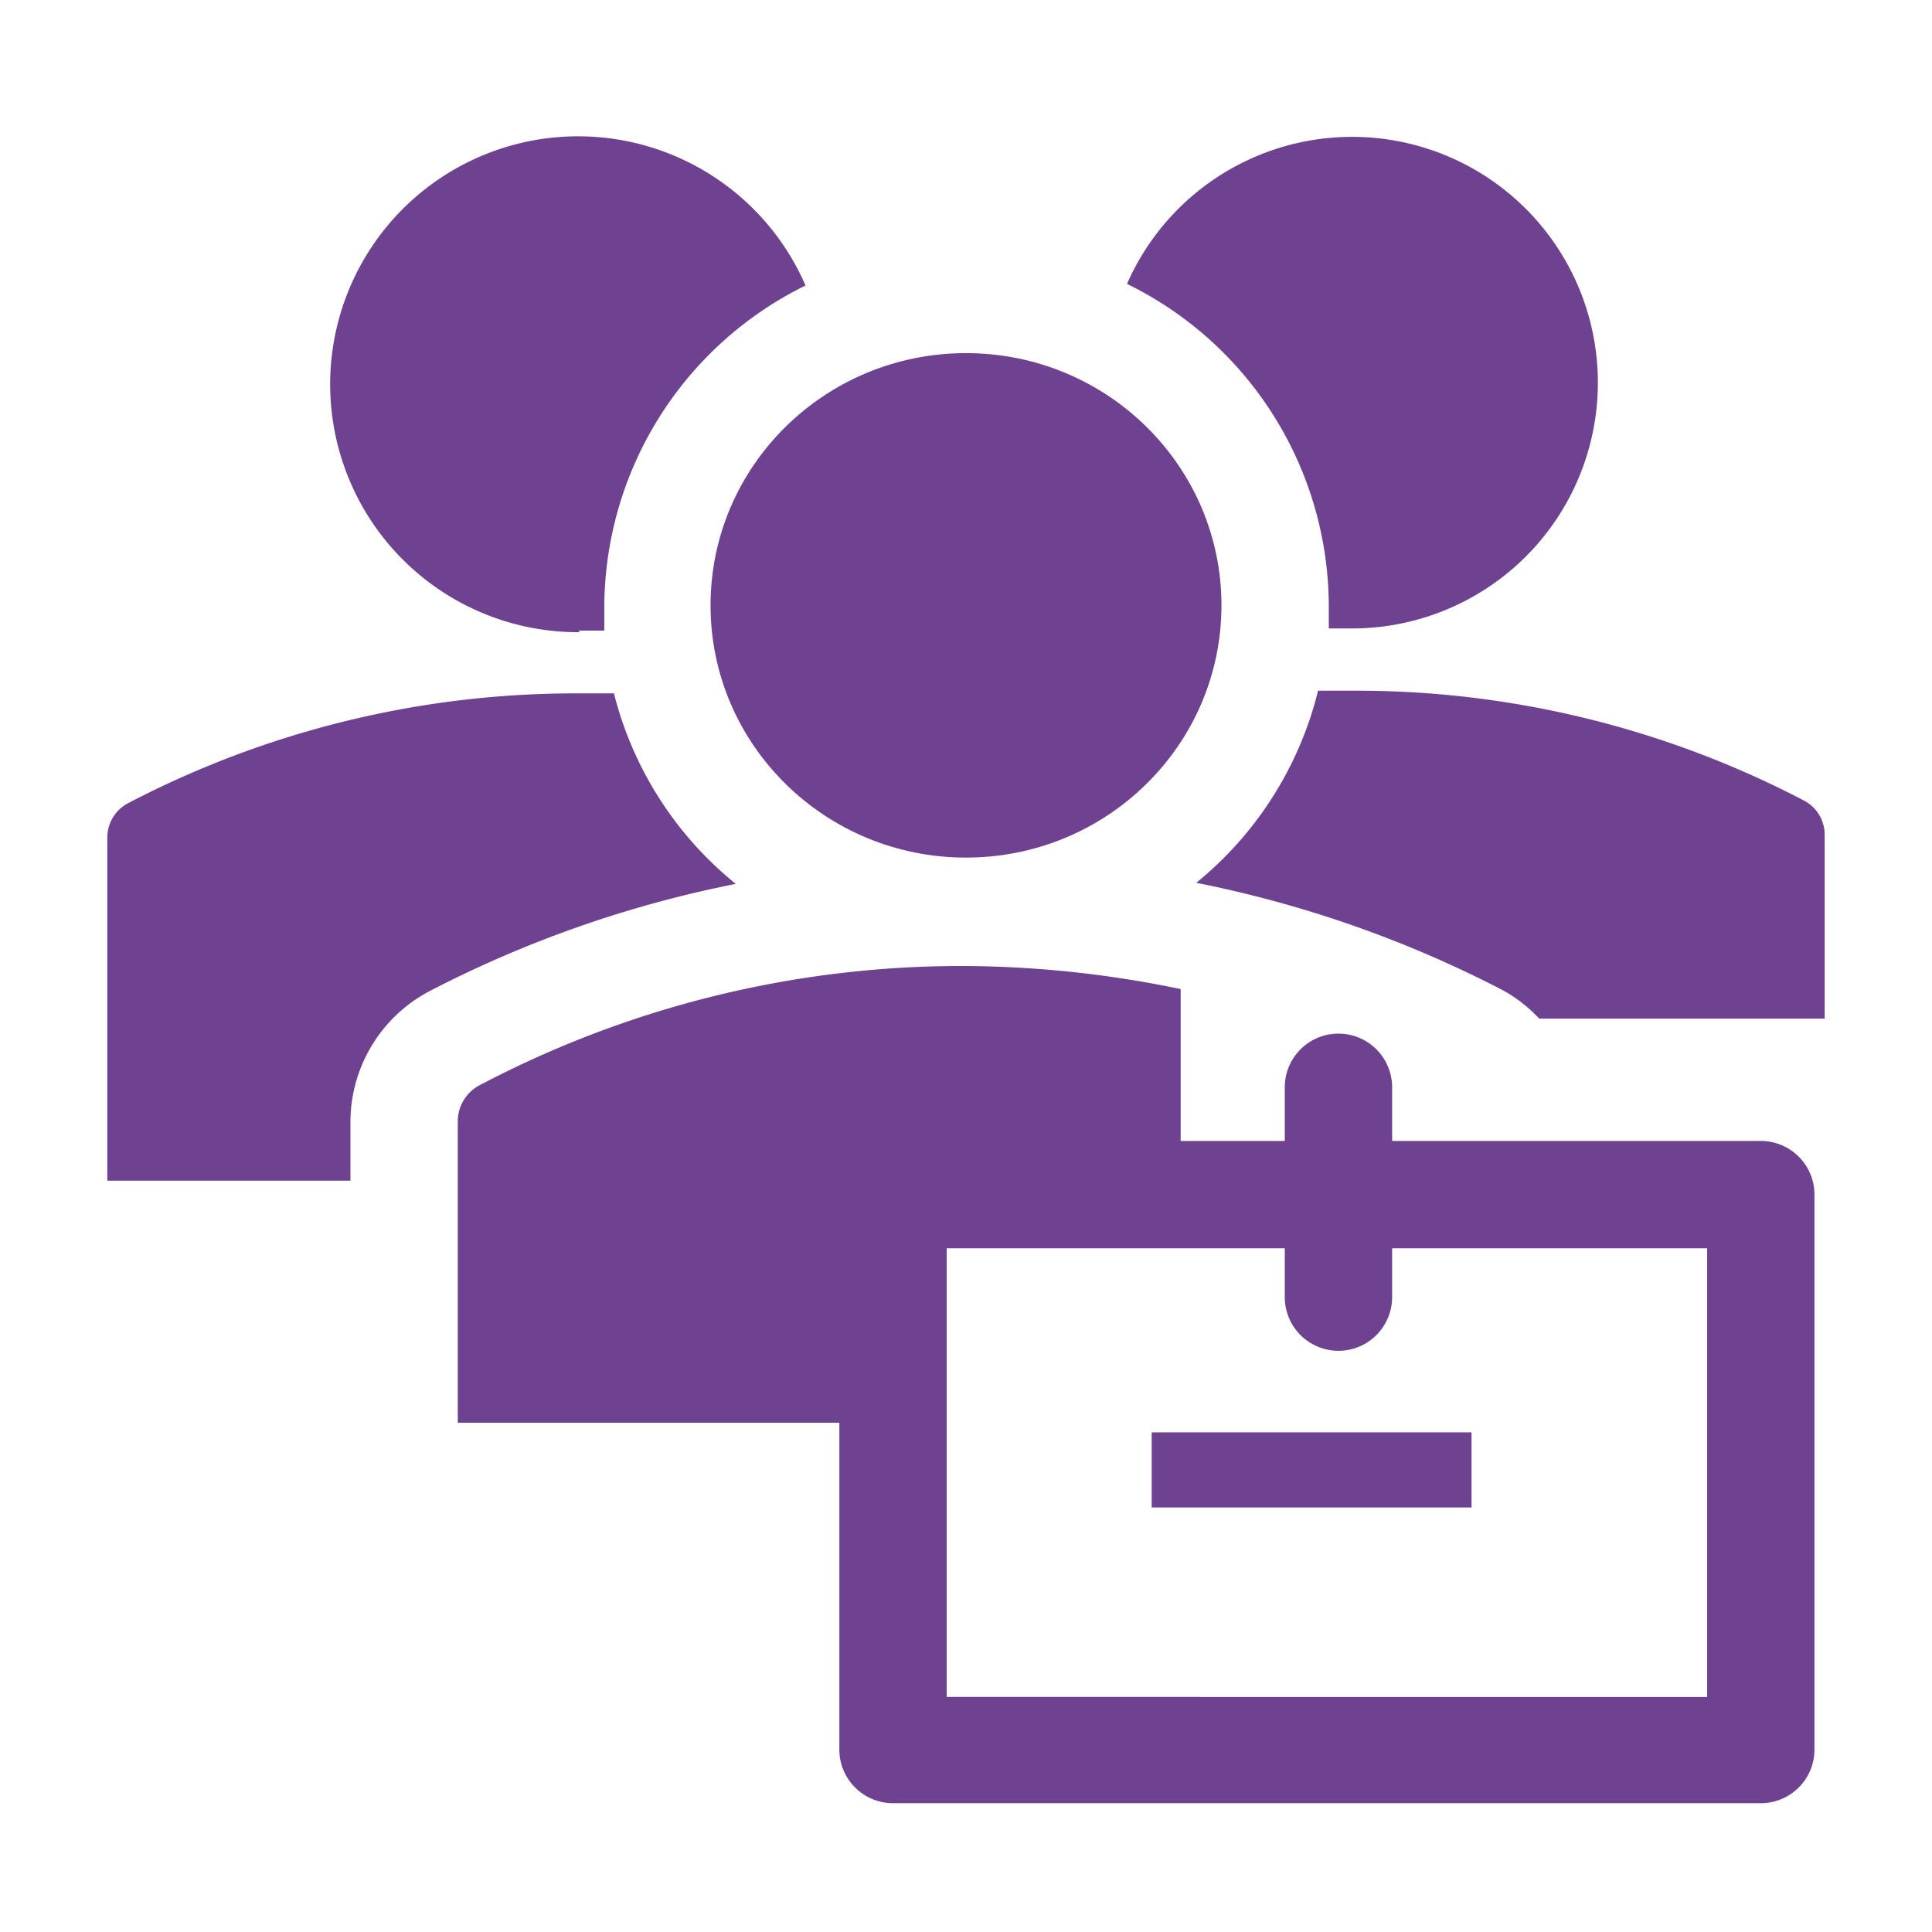 <?xml version="1.0" encoding="UTF-8"?> <svg xmlns="http://www.w3.org/2000/svg" viewBox="0 0 36 36" fill="#6e4290"><g data-name="Layer 3"><ellipse ry="4.7" rx="4.76" cy="11.28" cx="18"></ellipse><path d="M10.78 11.75h.48v-.43a6.7 6.7 0 0 1 3.75-6 4.62 4.62 0 1 0-4.21 6.46Zm13.98-.47v.43h.48A4.58 4.58 0 1 0 21 5.29a6.7 6.7 0 0 1 3.76 5.99Zm-2.47 5.17a21.45 21.45 0 0 1 5.71 2 2.71 2.71 0 0 1 .68.53H34v-3.42a.72.72 0 0 0-.38-.64 18 18 0 0 0-8.4-2.05h-.66a6.66 6.66 0 0 1-2.27 3.58ZM6.53 20.92A2.76 2.76 0 0 1 8 18.47a21.45 21.45 0 0 1 5.71-2 6.66 6.66 0 0 1-2.27-3.55h-.66a18 18 0 0 0-8.4 2.05.72.72 0 0 0-.38.64V22h4.53Zm14.93 5.77h5.96v1.4h-5.96z"></path><path d="M32.81 21.26h-6.87v-1a1 1 0 0 0-2 0v1H22v-2.83a20.17 20.17 0 0 0-4-.43 19.27 19.27 0 0 0-9.06 2.22.76.76 0 0 0-.41.68v5.61h7.11v6.09a1 1 0 0 0 1 1h16.17a1 1 0 0 0 1-1V22.26a1 1 0 0 0-1-1Zm-1 10.36H17.64v-8.36h6.3v.91a1 1 0 0 0 2 0v-.91h5.87Z"></path></g></svg> 